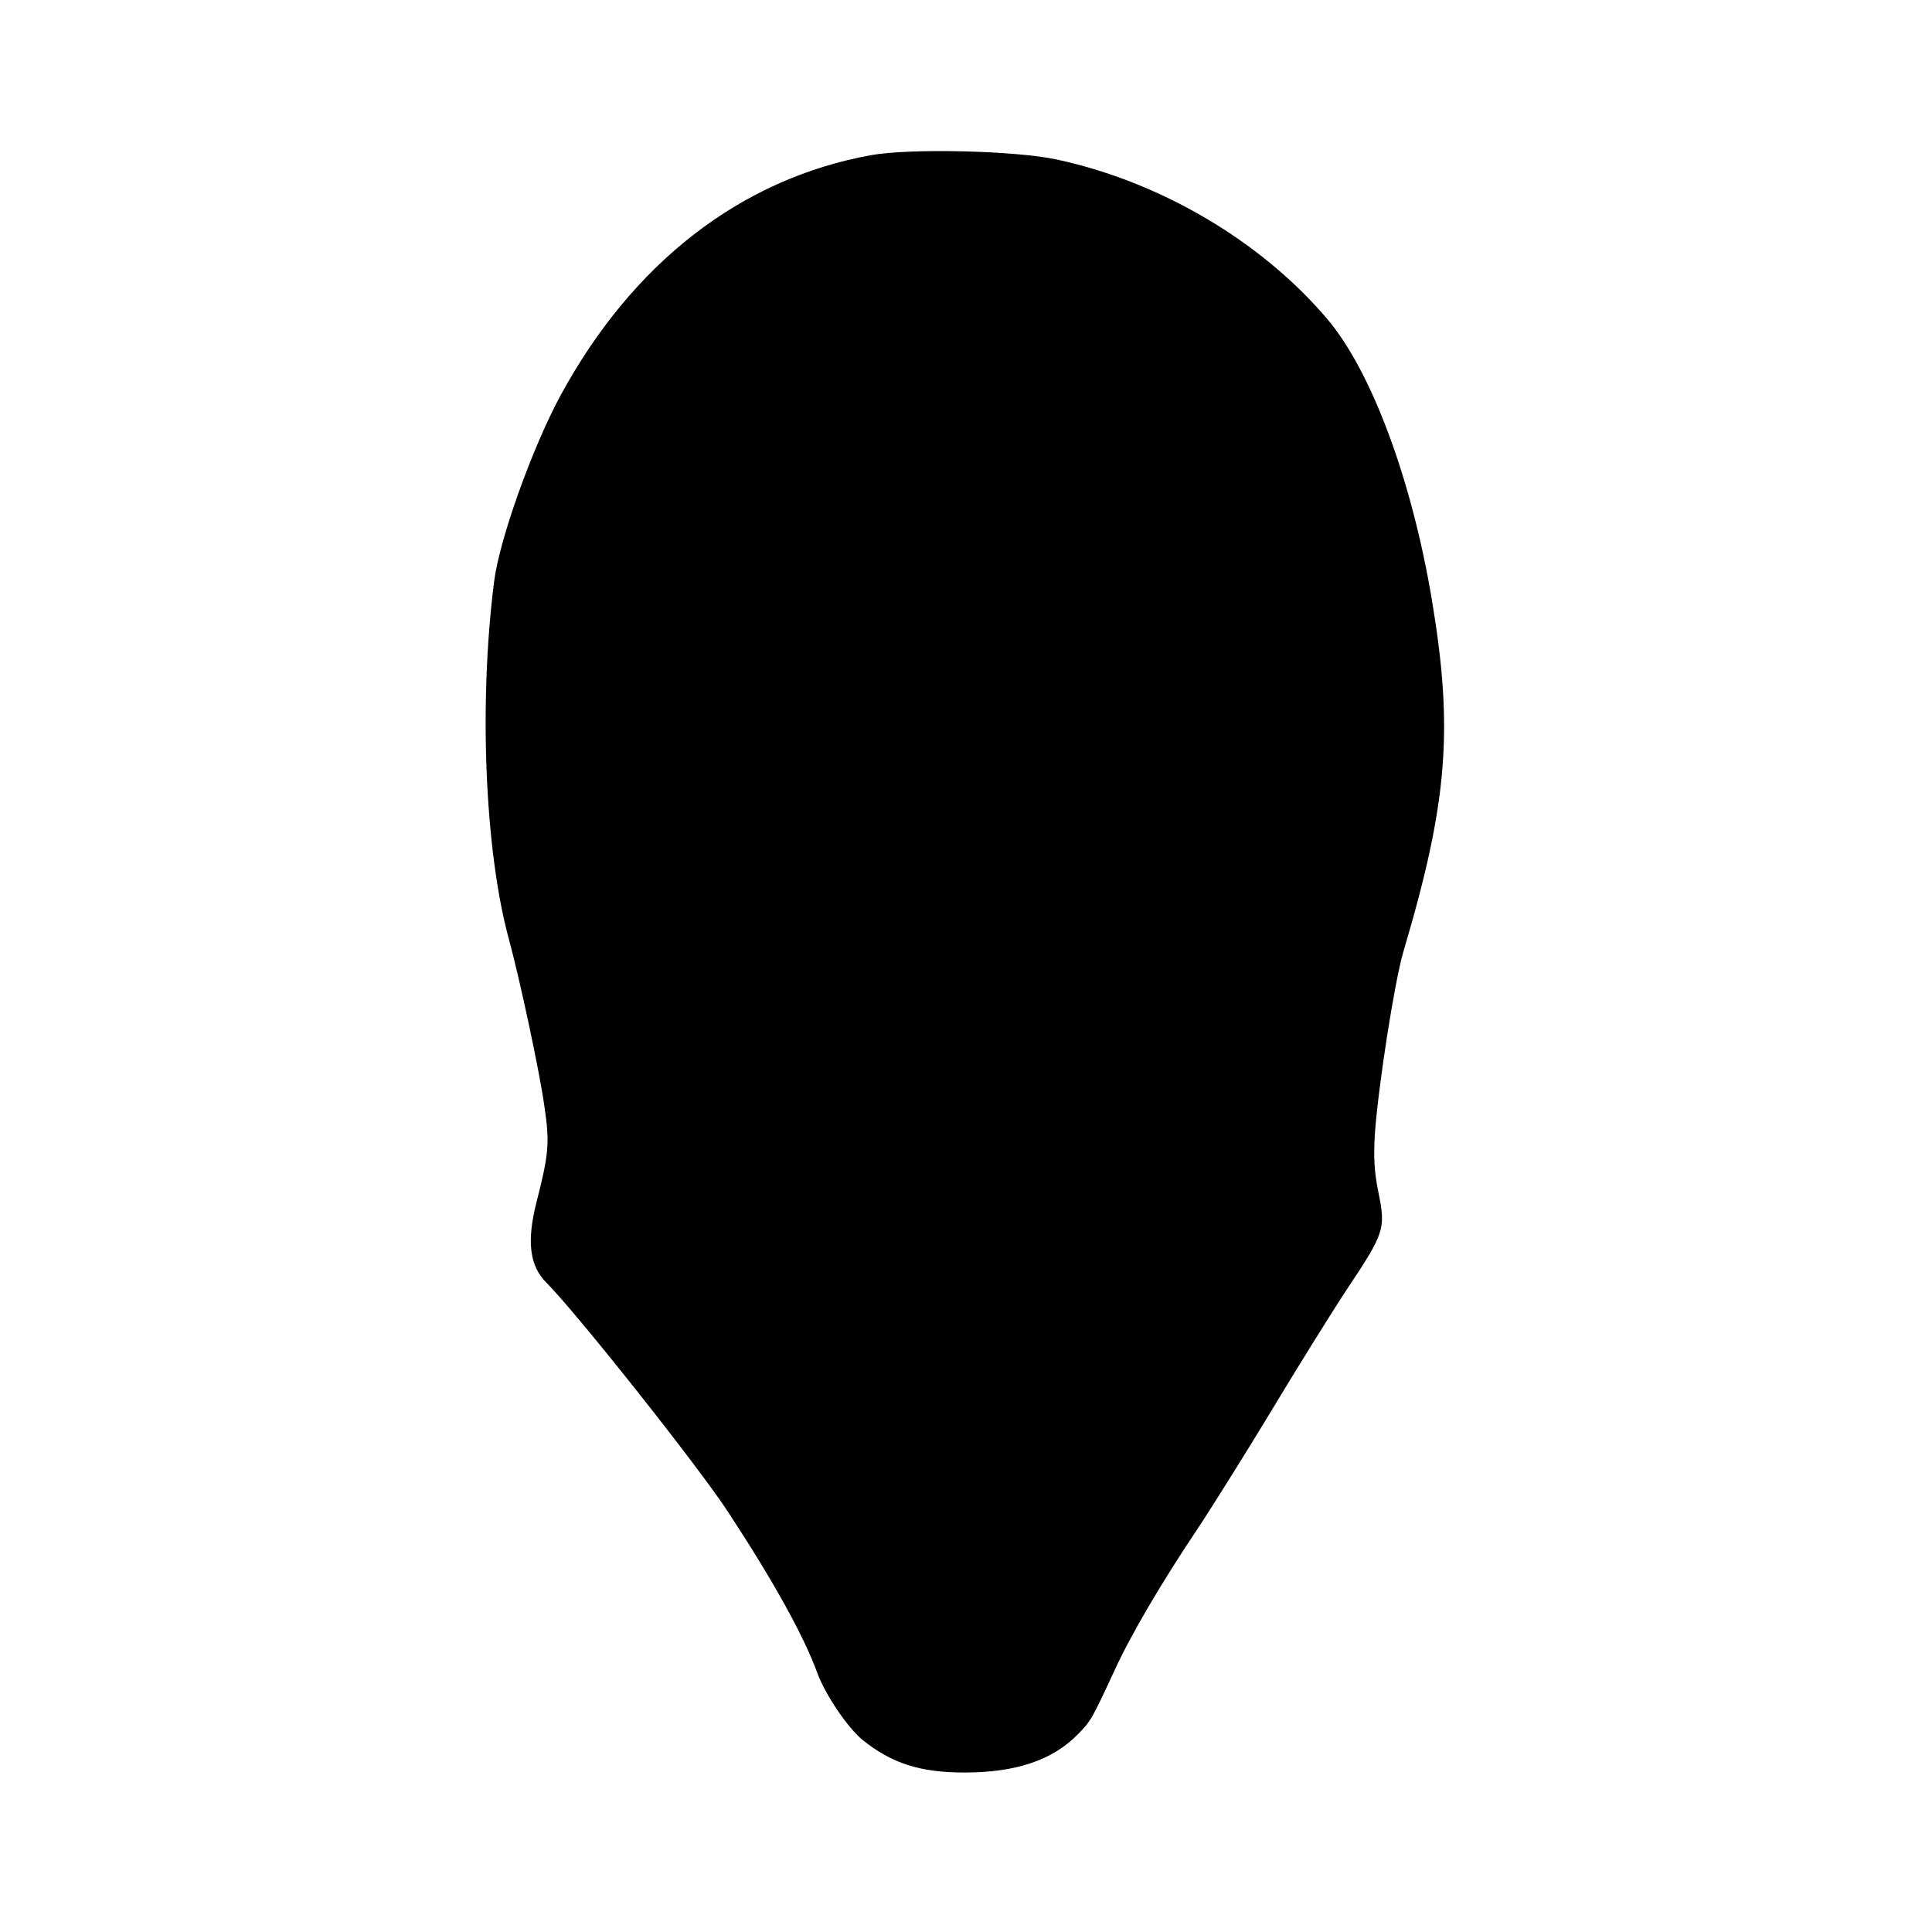 <?xml version="1.0" standalone="no"?>
<!DOCTYPE svg PUBLIC "-//W3C//DTD SVG 20010904//EN"
 "http://www.w3.org/TR/2001/REC-SVG-20010904/DTD/svg10.dtd">
<svg version="1.0" xmlns="http://www.w3.org/2000/svg"
 width="630pt" height="630pt" viewBox="0 0 630 630"
 preserveAspectRatio="xMidYMid meet">
<g transform="translate(0,630) scale(0.1,-0.1)"
fill="#000000" stroke="none">
<path d="M2840 5794 c-424 -77 -777 -350 -1013 -785 -92 -171 -199 -469 -216
-607 -50 -396 -30 -875 48 -1163 36 -132 100 -431 116 -545 18 -121 15 -156
-26 -316 -32 -127 -22 -206 33 -261 99 -99 496 -600 592 -747 147 -224 247
-404 291 -525 26 -71 99 -179 148 -219 95 -76 187 -106 332 -106 167 0 286 40
368 123 44 44 48 52 120 207 53 117 157 293 269 460 46 69 153 240 238 380 84
140 197 322 251 404 124 186 128 199 104 317 -14 69 -16 113 -12 187 10 152
64 499 93 598 145 488 164 725 93 1149 -66 394 -198 747 -342 916 -216 254
-545 447 -882 519 -135 29 -477 37 -605 14z"/>
</g>
</svg>
